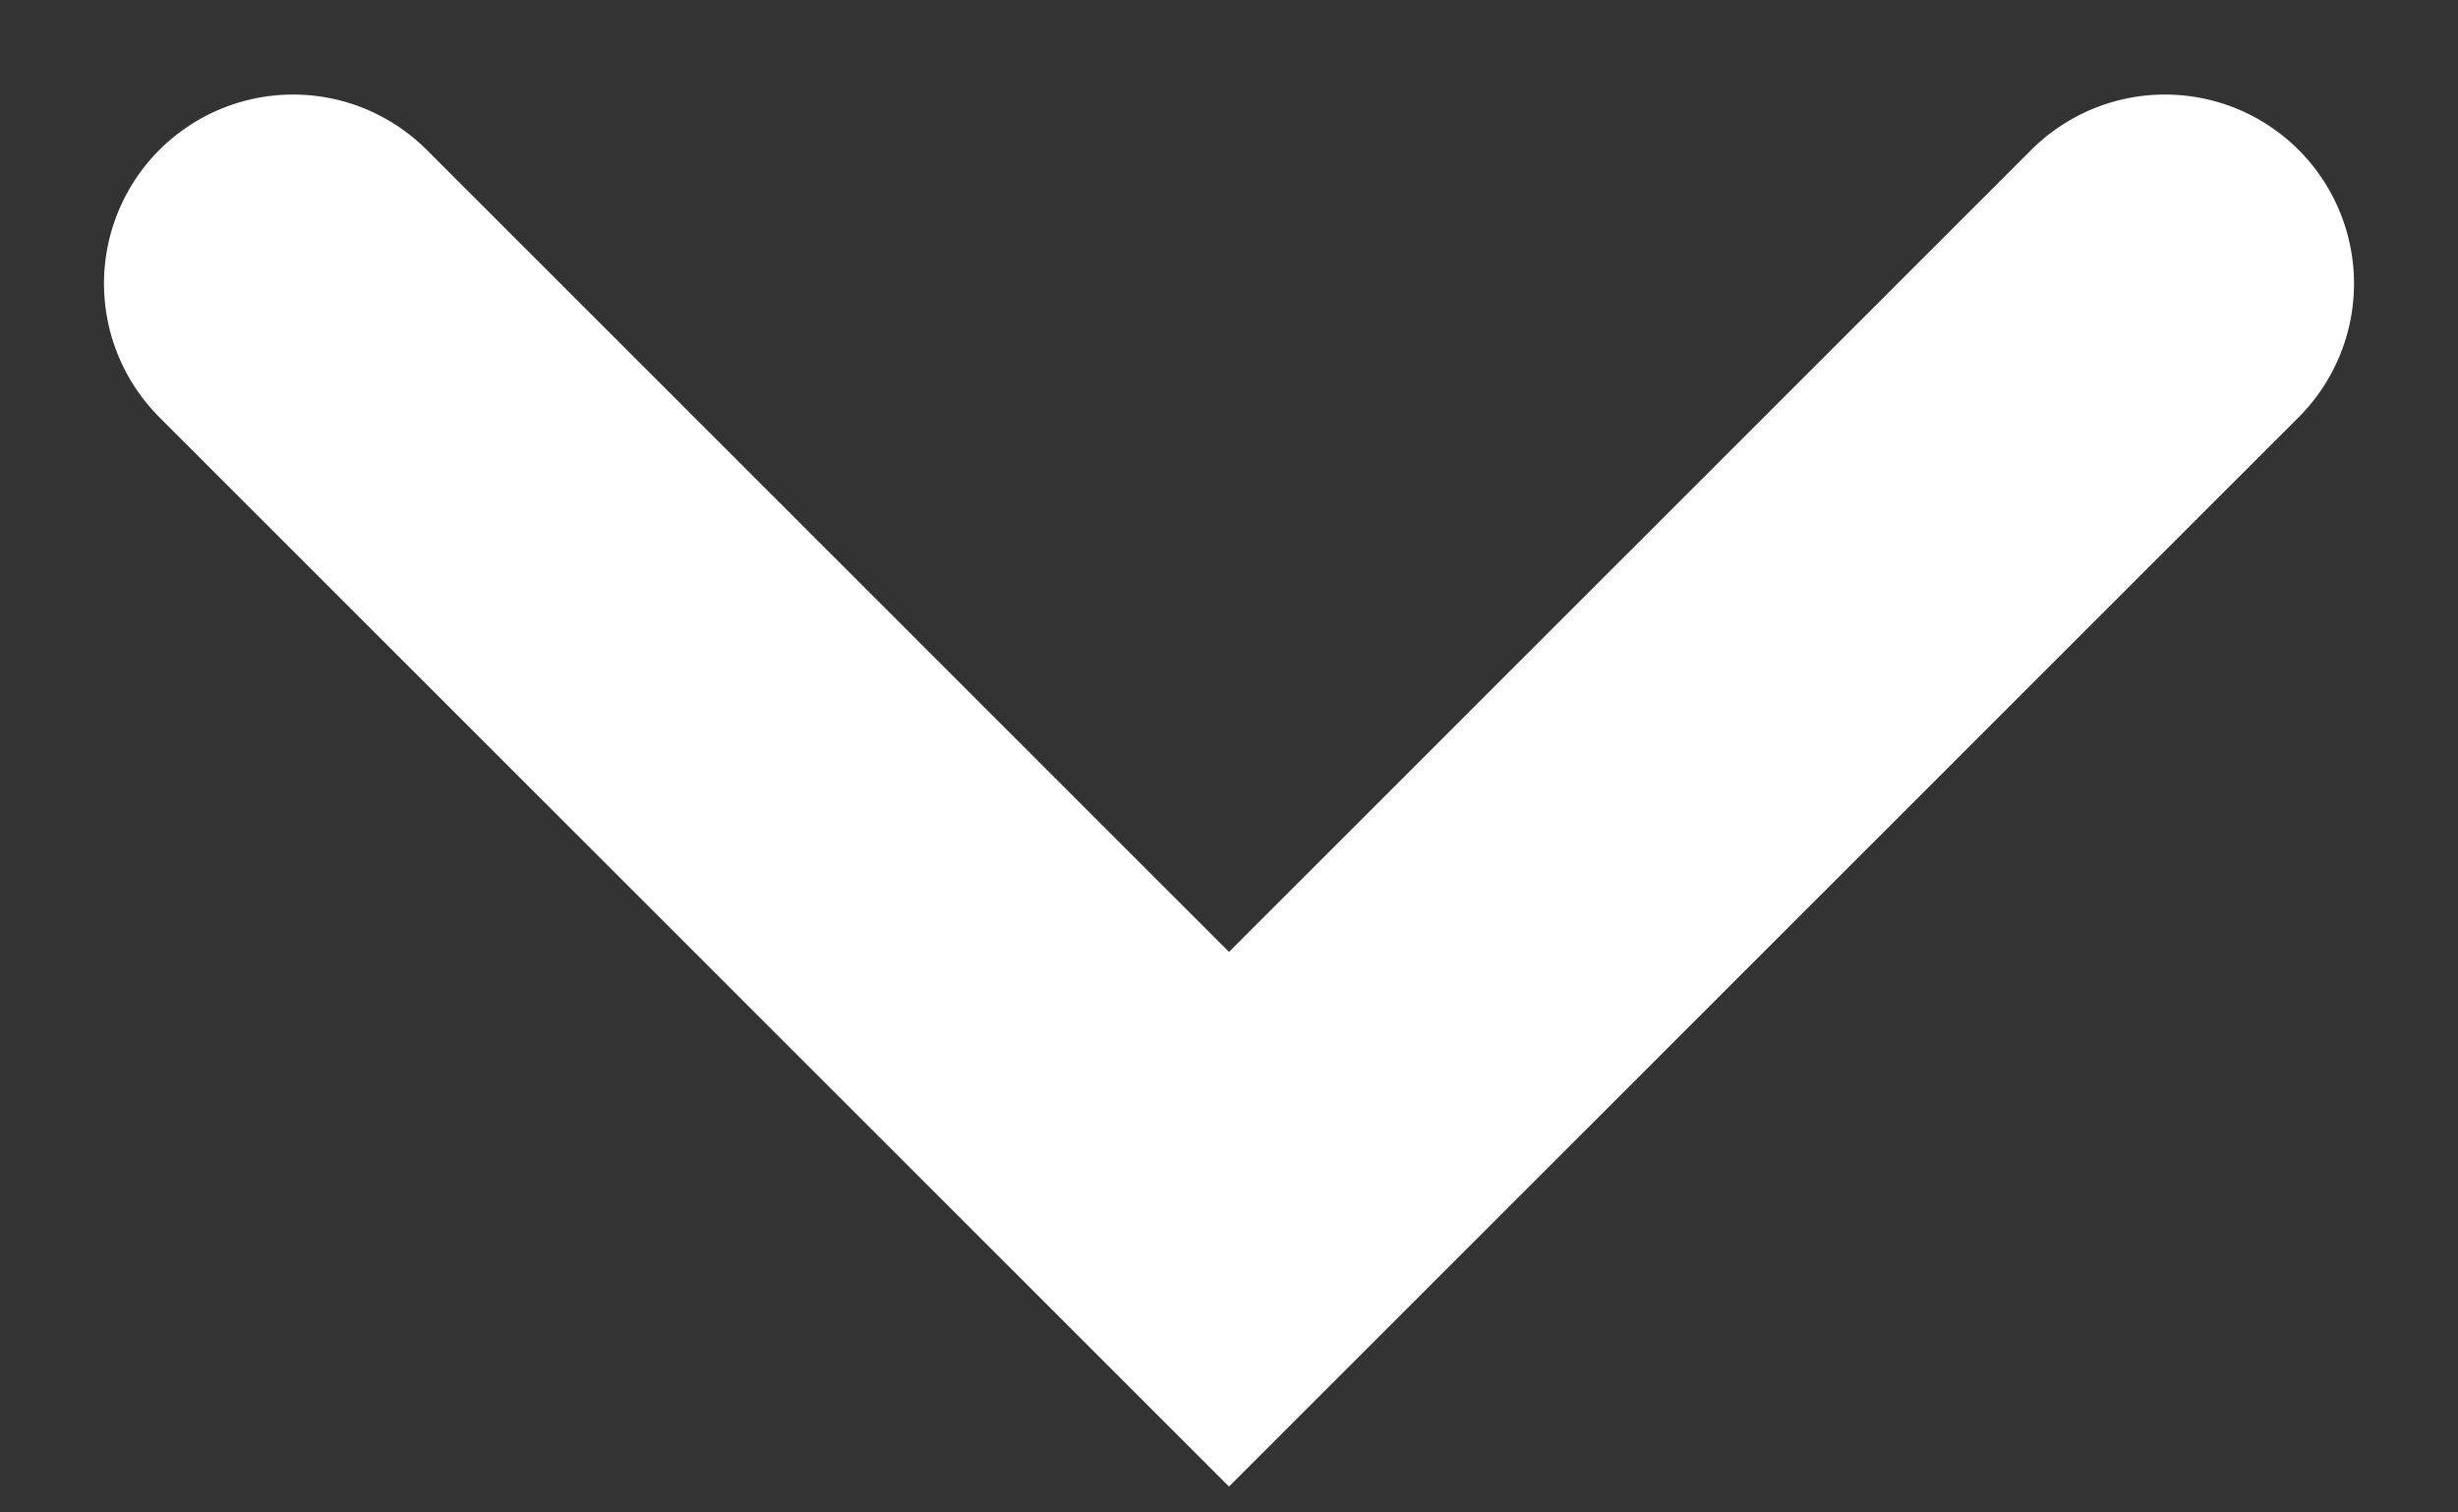 <svg width="13" height="8" viewBox="0 0 13 8" fill="none" xmlns="http://www.w3.org/2000/svg">
<rect x="0" y="0" width="13" height="8" fill="#333333" stroke="none"/>
<path d="M11.45 1.5L6.5 6.449L1.55 1.5" stroke="white" stroke-width="2" stroke-linecap="round"/>
</svg>
